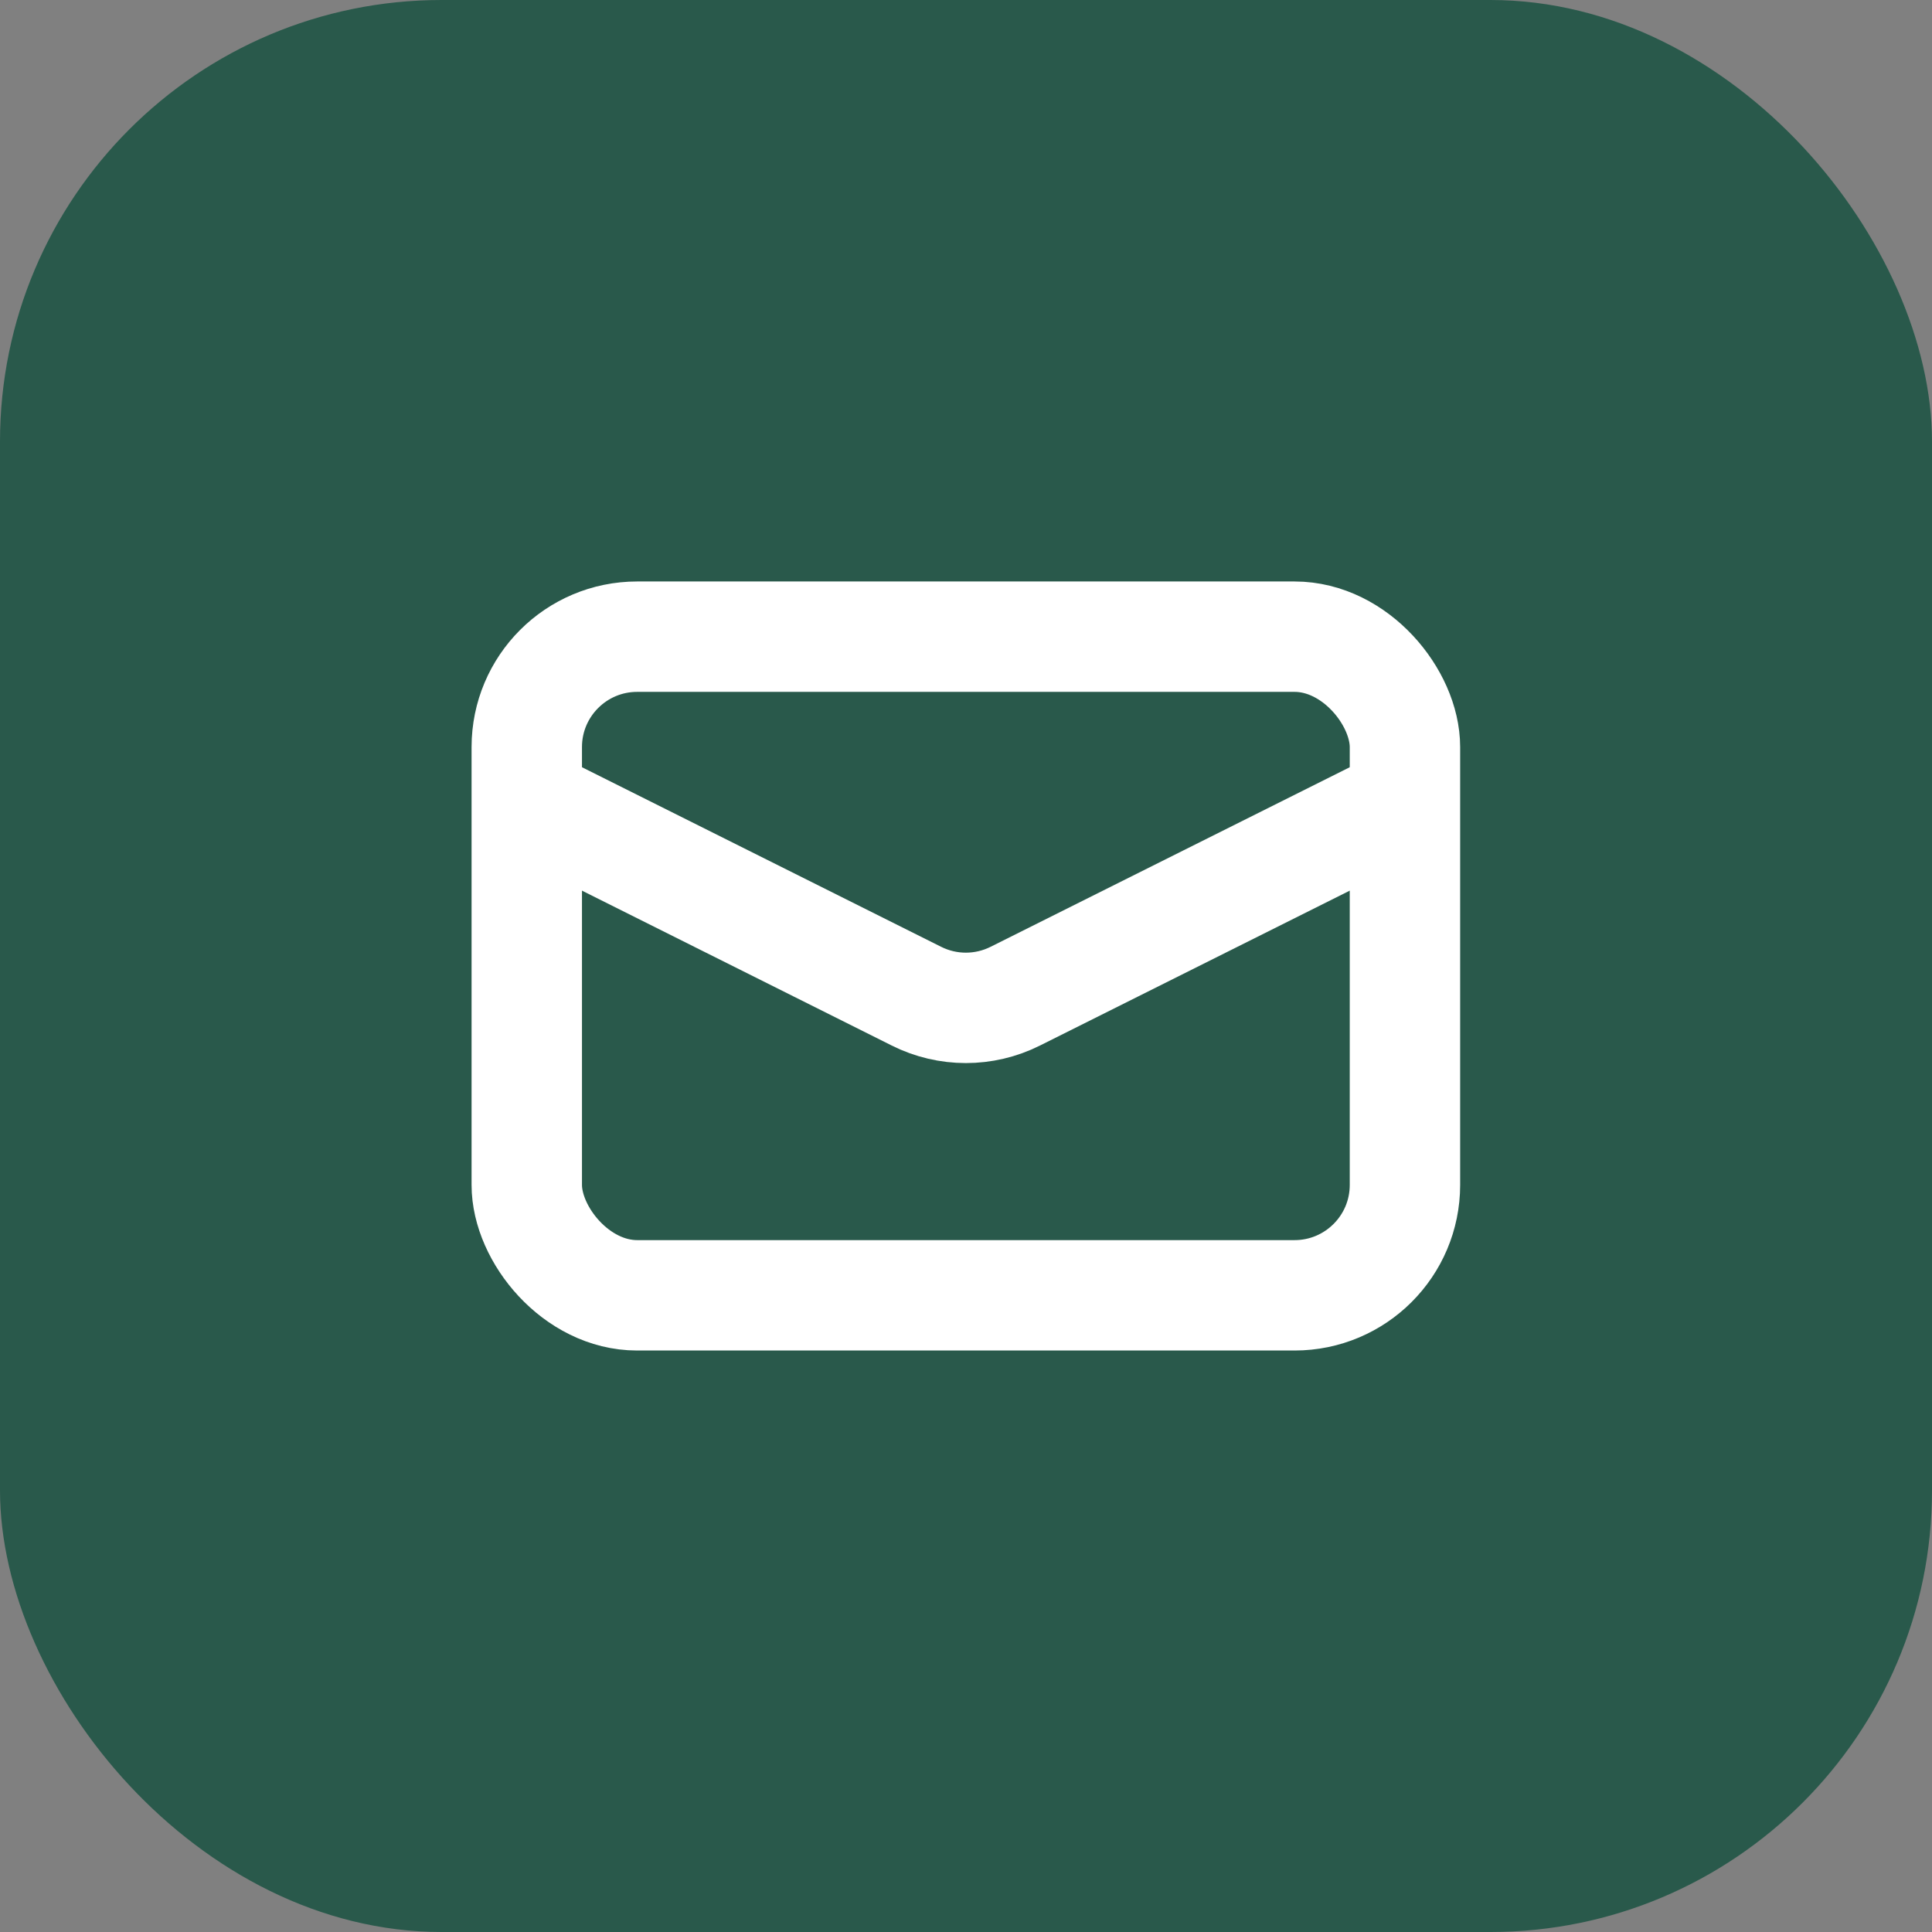 <svg width="35" height="35" viewBox="0 0 35 35" fill="none" xmlns="http://www.w3.org/2000/svg">
<rect x="0" y="0" width="35" height="35" fill="#808080" stroke="none"/>
<rect width="35" height="35" rx="8" fill="#29594B"/>
<rect x="9.543" y="11.534" width="15.909" height="11.932" rx="2" stroke="white" stroke-width="2"/>
<path d="M9.543 14.517L16.603 18.047C17.166 18.329 17.829 18.329 18.392 18.047L25.452 14.517" stroke="white" stroke-width="2"/>
</svg>
